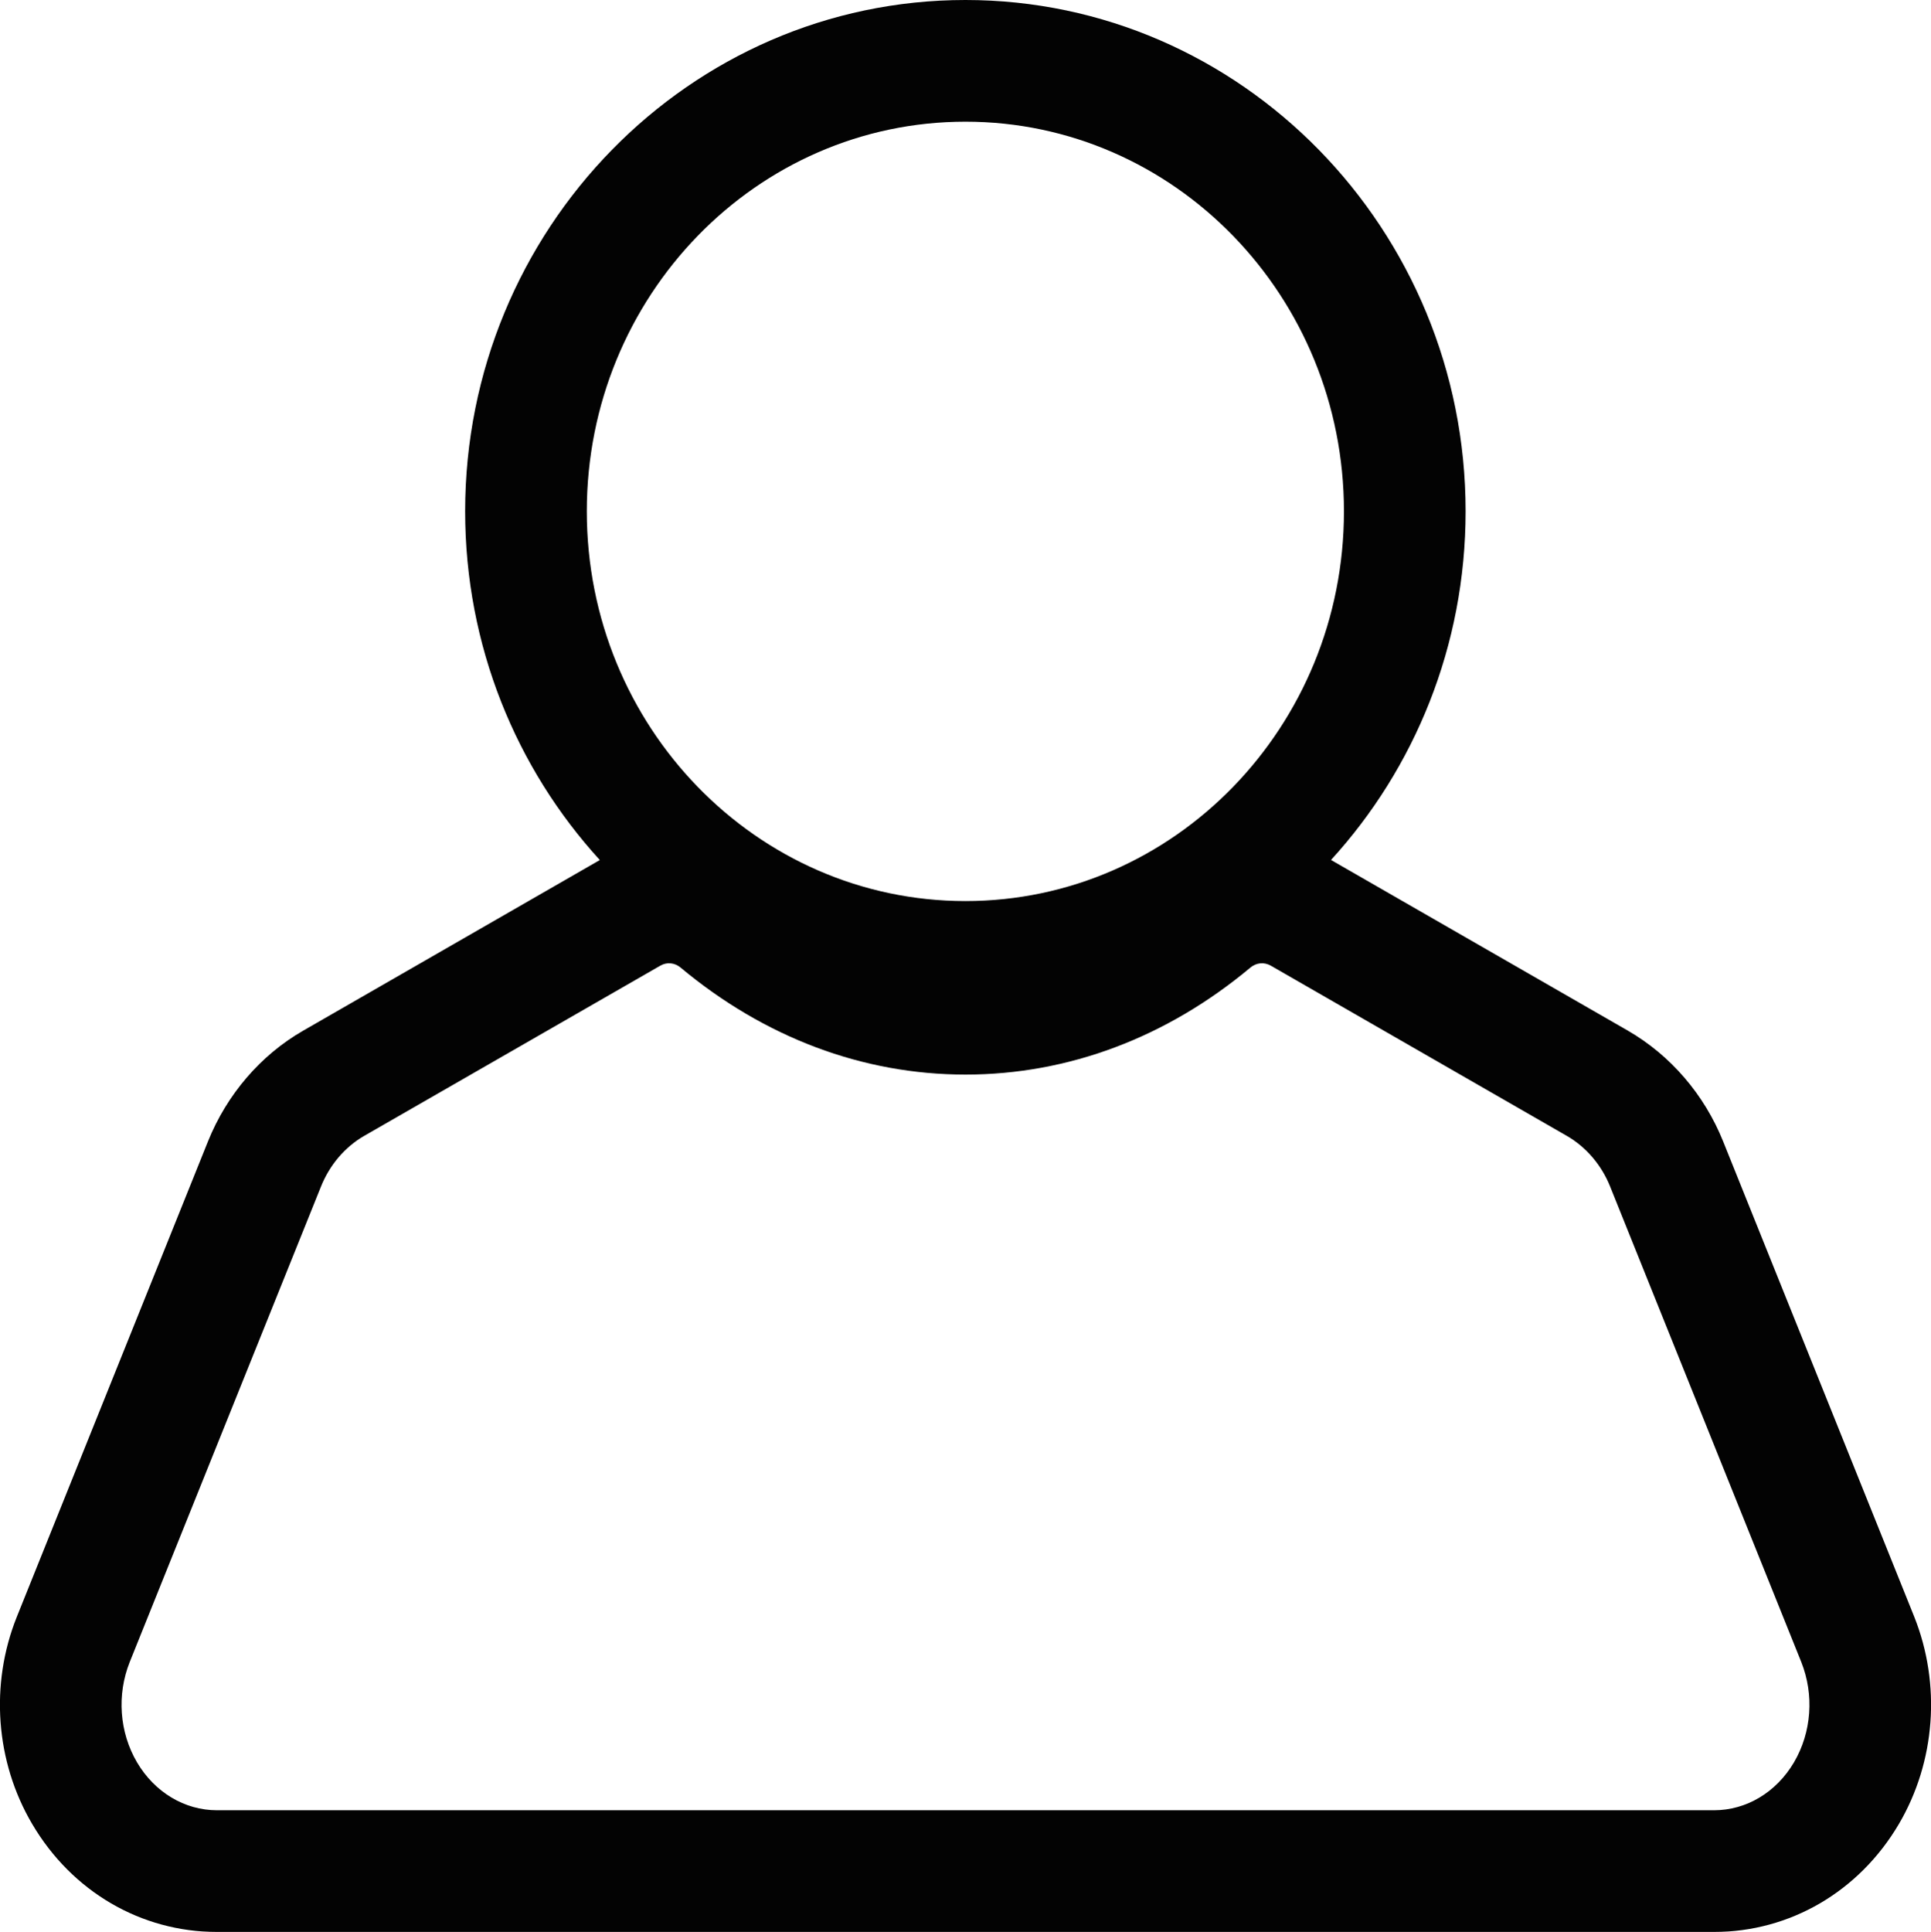<svg xmlns="http://www.w3.org/2000/svg" width="15.871" height="15.877" viewBox="0 0 15.871 15.877">
  <g id="Forma_1" data-name="Forma 1" transform="translate(0.999 1)" fill="none" stroke-linecap="round" stroke-linejoin="round" opacity="0.988">
    <path d="M.785,13.877a.767.767,0,0,1-.658-.395.943.943,0,0,1-.06-.824l1.57-3.9a.842.842,0,0,1,.355-.418l2.436-1.4a.144.144,0,0,1,.167.015,3.558,3.558,0,0,0,4.685,0,.144.144,0,0,1,.167-.015l2.436,1.4a.844.844,0,0,1,.355.418l1.569,3.9a.943.943,0,0,1-.06.824.767.767,0,0,1-.658.395ZM3.824,3.2A3.158,3.158,0,0,1,6.936,0a3.158,3.158,0,0,1,3.111,3.2A3.158,3.158,0,0,1,6.936,6.4,3.158,3.158,0,0,1,3.824,3.2Z" stroke="none"/>
    <path d="M 13.088 13.877 C 13.355 13.877 13.601 13.729 13.746 13.483 C 13.891 13.236 13.913 12.928 13.806 12.659 L 12.236 8.754 C 12.165 8.575 12.038 8.427 11.881 8.336 L 9.446 6.936 C 9.392 6.905 9.327 6.911 9.279 6.951 C 8.59 7.527 7.78 7.831 6.937 7.831 C 6.093 7.831 5.284 7.527 4.594 6.951 C 4.546 6.911 4.481 6.905 4.428 6.936 L 1.992 8.336 C 1.835 8.427 1.709 8.575 1.638 8.754 L 0.067 12.659 C -0.04 12.928 -0.018 13.236 0.127 13.483 C 0.272 13.729 0.518 13.877 0.785 13.877 L 13.088 13.877 M 6.936 6.405 C 8.654 6.405 10.047 4.971 10.047 3.202 C 10.047 1.434 8.654 -8.903503498913778e-07 6.936 -8.903503498913778e-07 C 5.218 -8.903503498913778e-07 3.824 1.434 3.824 3.202 C 3.824 4.971 5.218 6.405 6.936 6.405 M 13.088 14.877 L 0.785 14.877 C 0.16 14.877 -0.408 14.545 -0.735 13.989 C -1.036 13.478 -1.083 12.842 -0.861 12.288 L 0.71 8.381 C 0.865 7.995 1.143 7.671 1.493 7.47 L 3.929 6.069 C 3.93 6.069 3.931 6.068 3.931 6.068 C 3.245 5.317 2.824 4.309 2.824 3.202 C 2.824 0.885 4.669 -1 6.936 -1 C 9.203 -1 11.047 0.885 11.047 3.202 C 11.047 4.308 10.627 5.316 9.941 6.067 C 9.941 6.067 9.941 6.068 9.942 6.068 L 12.379 7.469 C 12.731 7.672 13.009 7.995 13.164 8.381 L 14.734 12.286 C 14.956 12.842 14.909 13.478 14.608 13.99 C 14.281 14.545 13.713 14.877 13.088 14.877 Z" stroke="none" fill="#000"/>
  </g>
</svg>
